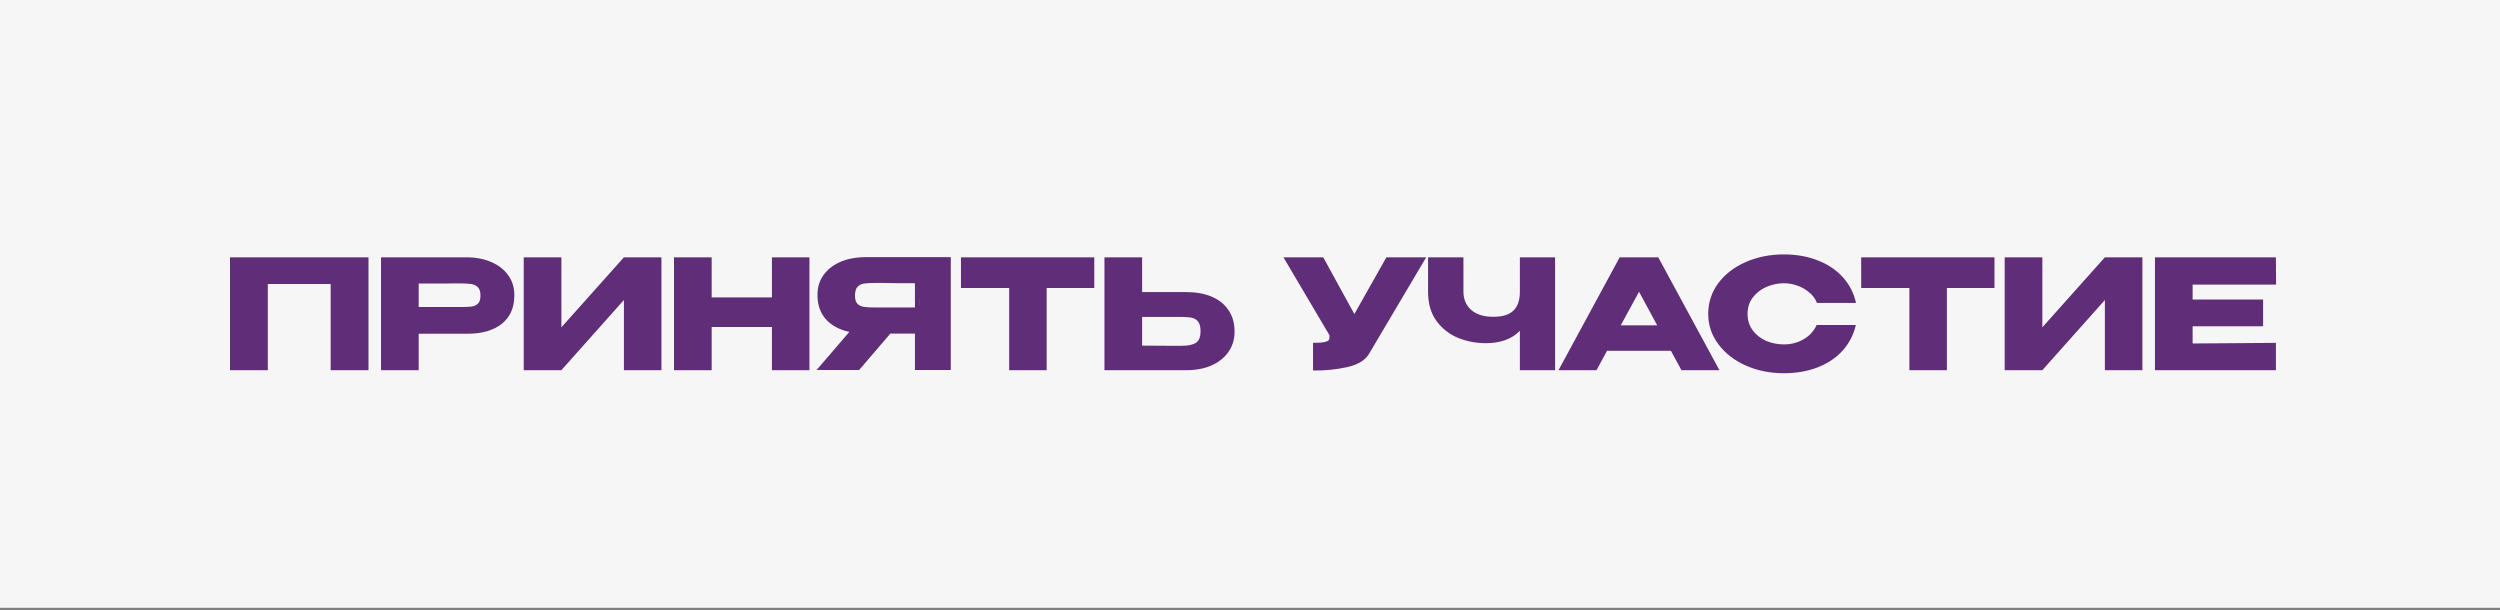 <?xml version="1.0" encoding="UTF-8"?> <svg xmlns="http://www.w3.org/2000/svg" width="754" height="184" viewBox="0 0 754 184" fill="none"><rect x="0" y="0" width="754" height="184" fill="#808080" stroke="none"/> <rect width="754" height="183.312" fill="#F6F6F6"></rect> <path d="M111.134 77.605V111.645H99.726V85.655H80.774V111.645H69.366V77.605H111.134ZM140.631 77.605C143.483 77.605 145.998 78.08 148.175 79.031C150.383 79.982 152.085 81.316 153.281 83.033C154.508 84.72 155.121 86.682 155.121 88.921V89.105C155.121 92.785 153.864 95.637 151.349 97.661C148.834 99.654 145.4 100.651 141.045 100.651H126.279V111.645H114.917V77.605H140.631ZM138.607 92.601C140.202 92.601 141.382 92.555 142.149 92.463C142.946 92.371 143.606 92.08 144.127 91.589C144.648 91.098 144.909 90.286 144.909 89.151C144.909 87.986 144.648 87.142 144.127 86.621C143.606 86.1 142.931 85.778 142.103 85.655C141.275 85.532 140.11 85.471 138.607 85.471H137.089C136.476 85.471 135.402 85.486 133.869 85.517C132.336 85.517 129.806 85.517 126.279 85.517V92.601H138.561H138.607ZM169.314 77.605V98.719L188.174 77.605H199.49V111.645H188.174V90.485L169.314 111.645H157.952V77.605H169.314ZM214.64 89.703H232.81V77.605H244.126V111.645H232.81V98.627H214.64V111.645H203.278V77.605H214.64V89.703ZM277.372 92.739C277.402 90.776 277.402 89.933 277.372 90.209V92.739ZM286.756 111.599H275.946V100.605H268.54L259.11 111.599H246.276L256.166 100.099C253.16 99.455 250.799 98.182 249.082 96.281C247.395 94.38 246.552 91.972 246.552 89.059V88.875C246.552 86.636 247.15 84.674 248.346 82.987C249.572 81.27 251.274 79.936 253.452 78.985C255.66 78.034 258.19 77.559 261.042 77.559H286.756V111.599ZM264.17 85.333C262.606 85.333 261.41 85.394 260.582 85.517C259.784 85.64 259.125 85.977 258.604 86.529C258.113 87.081 257.868 87.955 257.868 89.151C257.868 90.286 258.113 91.114 258.604 91.635C259.125 92.126 259.784 92.432 260.582 92.555C261.41 92.678 262.606 92.739 264.17 92.739H264.216H275.946V85.425C271.346 85.425 267.972 85.394 265.826 85.333H264.17ZM289.826 86.805V77.605H330.03L289.826 86.805ZM330.03 77.605V86.851H315.678V111.645H304.362V86.851H289.826V77.605H330.03ZM357.804 88.093C360.718 88.093 363.263 88.553 365.44 89.473C367.618 90.393 369.304 91.742 370.5 93.521C371.727 95.3 372.34 97.431 372.34 99.915V100.099C372.34 102.368 371.727 104.377 370.5 106.125C369.304 107.873 367.602 109.238 365.394 110.219C363.217 111.17 360.702 111.645 357.85 111.645H333.102V77.605H344.464V88.093H357.712H357.804ZM356.424 104.285C358.326 104.285 359.736 103.994 360.656 103.411C361.607 102.828 362.082 101.648 362.082 99.869C362.082 98.612 361.852 97.676 361.392 97.063C360.932 96.45 360.319 96.051 359.552 95.867C358.786 95.683 357.743 95.591 356.424 95.591H356.378H344.464V104.239C348.083 104.239 350.613 104.254 352.054 104.285C353.526 104.285 354.523 104.285 355.044 104.285H356.424ZM430.14 77.605L413.028 106.493C411.924 108.548 409.685 109.958 406.312 110.725C402.969 111.461 399.535 111.798 396.008 111.737V103.411C397.695 103.411 398.891 103.319 399.596 103.135C400.332 102.951 400.746 102.721 400.838 102.445C400.961 102.169 401.007 101.724 400.976 101.111L387.084 77.605H399.09L408.474 94.717L418.134 77.605H430.14ZM458.393 77.605H469.019V111.645H458.393V99.777C455.971 102.261 452.536 103.503 448.089 103.503C445.176 103.503 442.385 102.966 439.717 101.893C437.08 100.789 434.918 99.087 433.231 96.787C431.545 94.456 430.701 91.543 430.701 88.047V77.605H441.373V87.909C441.373 90.24 442.155 92.095 443.719 93.475C445.283 94.855 447.507 95.545 450.389 95.545C453.18 95.545 455.204 94.916 456.461 93.659C457.749 92.402 458.393 90.531 458.393 88.047V77.605ZM518.579 111.645H507.125L503.951 105.803H484.677L481.503 111.645H470.049L488.495 77.605H500.133L518.579 111.645ZM494.337 88.001L488.817 98.121H499.811L494.337 88.001ZM515.194 94.671C515.194 91.267 516.191 88.2 518.184 85.471C520.208 82.742 522.953 80.61 526.418 79.077C529.914 77.513 533.778 76.731 538.01 76.731C541.813 76.731 545.247 77.344 548.314 78.571C551.381 79.767 553.895 81.469 555.858 83.677C557.821 85.854 559.124 88.415 559.768 91.359H547.992C547.532 90.132 546.75 89.074 545.646 88.185C544.573 87.265 543.361 86.575 542.012 86.115C540.663 85.655 539.344 85.425 538.056 85.425C536.247 85.425 534.483 85.793 532.766 86.529C531.079 87.265 529.699 88.338 528.626 89.749C527.583 91.129 527.062 92.77 527.062 94.671C527.062 96.572 527.583 98.228 528.626 99.639C529.669 101.019 531.018 102.077 532.674 102.813C534.361 103.518 536.155 103.871 538.056 103.871C540.172 103.871 542.119 103.365 543.898 102.353C545.707 101.341 547.041 99.9 547.9 98.029H559.722C559.047 100.942 557.729 103.503 555.766 105.711C553.803 107.888 551.304 109.575 548.268 110.771C545.232 111.967 541.813 112.565 538.01 112.565C533.809 112.565 529.96 111.783 526.464 110.219C522.999 108.655 520.254 106.508 518.23 103.779C516.206 101.05 515.194 98.014 515.194 94.671ZM561.334 86.805V77.605H601.538L561.334 86.805ZM601.538 77.605V86.851H587.186V111.645H575.87V86.851H561.334V77.605H601.538ZM615.972 77.605V98.719L634.832 77.605H646.148V111.645H634.832V90.485L615.972 111.645H604.61V77.605H615.972ZM682.55 98.397H661.298V103.595L686.414 103.411V111.645H649.936V77.605H686.414L686.46 85.839H661.298V90.347H682.55V98.397Z" fill="#602E79"></path> </svg> 
